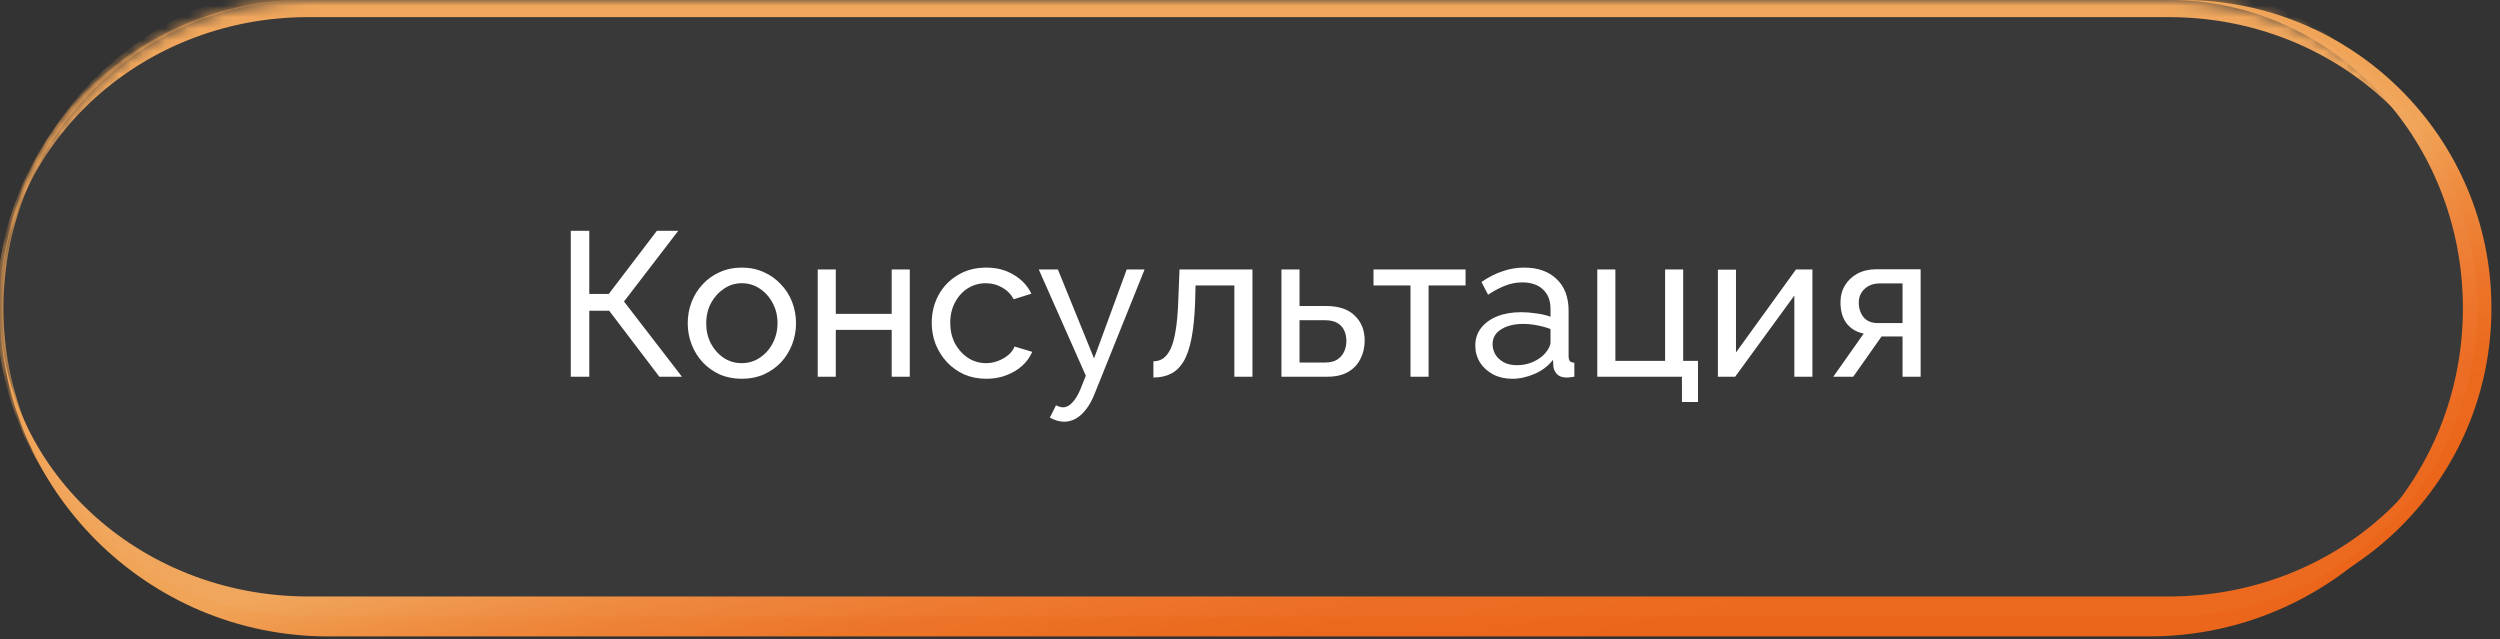 <?xml version="1.0" encoding="UTF-8"?> <svg xmlns="http://www.w3.org/2000/svg" width="219" height="56" viewBox="0 0 219 56" fill="none"><rect x="0" y="0" width="219" height="56" fill="#333333" stroke="none"/><g data-figma-bg-blur-radius="54"><mask id="path-1-inside-1_134_971" fill="white"><path d="M0 27C0 12.088 12.089 0 27 0H190C204.912 0 217 12.088 217 27C217 41.912 204.912 54 190 54H27C12.089 54 0 41.912 0 27Z"></path></mask><path d="M0 27C0 11.26 12.76 -1.5 28.5 -1.5H188.5C204.24 -1.5 217 11.26 217 27C217 12.917 204.912 1.5 190 1.5H27C12.089 1.5 0 12.917 0 27ZM217 54H0H217ZM0 54V0V54ZM217 0V54V0Z" fill="url(#paint0_linear_134_971)" mask="url(#path-1-inside-1_134_971)"></path></g><path data-figma-bg-blur-radius="54" d="M0 0H217H0ZM217 54H0H217ZM0 54V0V54ZM191.25 0C206.162 0 218.25 12.088 218.25 27C218.25 41.912 206.162 54 191.25 54H190C204.221 54 215.75 41.912 215.75 27C215.75 12.088 204.221 0 190 0H191.25Z" fill="url(#paint1_linear_134_971)"></path><path data-figma-bg-blur-radius="54" d="M0 0H217H0ZM217 27C217 42.878 204.128 55.75 188.25 55.75H28.75C12.872 55.75 0 42.878 0 27C0 40.945 12.088 52.25 27 52.25H190C204.912 52.25 217 40.945 217 27ZM0 54V0V54ZM217 0V54V0Z" fill="url(#paint2_linear_134_971)"></path><g data-figma-bg-blur-radius="54"><mask id="path-5-inside-2_134_971" fill="white"><path d="M0 27C0 12.088 12.088 0 27 0H190C204.912 0 217 12.088 217 27C217 41.912 204.912 54 190 54H27C12.088 54 0 41.912 0 27Z"></path></mask><path d="M0 27C0 12.088 12.088 0 27 0H190C204.912 0 217 12.088 217 27C217 41.912 204.912 54 190 54H27C12.088 54 0 41.912 0 27Z" fill="white" fill-opacity="0.03"></path><path d="M0 0H217H0ZM217 54H0H217ZM26.7 54C11.788 54 -0.3 41.912 -0.3 27C-0.3 12.088 11.788 0 26.7 0H27C12.254 0 0.3 12.088 0.3 27C0.3 41.912 12.254 54 27 54H26.7ZM217 0V54V0Z" fill="url(#paint3_linear_134_971)" mask="url(#path-5-inside-2_134_971)"></path></g><path d="M50 33V20.22H51.62V25.746H53.33L57.542 20.22H59.414L54.662 26.412L59.738 33H57.758L53.366 27.222H51.62V33H50ZM64.979 33.18C64.271 33.18 63.629 33.054 63.053 32.802C62.477 32.538 61.979 32.184 61.559 31.74C61.139 31.284 60.815 30.762 60.587 30.174C60.359 29.586 60.245 28.968 60.245 28.32C60.245 27.66 60.359 27.036 60.587 26.448C60.815 25.86 61.139 25.344 61.559 24.9C61.979 24.444 62.477 24.09 63.053 23.838C63.641 23.574 64.283 23.442 64.979 23.442C65.687 23.442 66.329 23.574 66.905 23.838C67.481 24.09 67.979 24.444 68.399 24.9C68.831 25.344 69.161 25.86 69.389 26.448C69.617 27.036 69.731 27.66 69.731 28.32C69.731 28.968 69.617 29.586 69.389 30.174C69.161 30.762 68.837 31.284 68.417 31.74C67.997 32.184 67.493 32.538 66.905 32.802C66.329 33.054 65.687 33.18 64.979 33.18ZM61.865 28.338C61.865 28.986 62.003 29.574 62.279 30.102C62.567 30.63 62.945 31.05 63.413 31.362C63.881 31.662 64.403 31.812 64.979 31.812C65.555 31.812 66.077 31.656 66.545 31.344C67.025 31.032 67.403 30.612 67.679 30.084C67.967 29.544 68.111 28.95 68.111 28.302C68.111 27.654 67.967 27.066 67.679 26.538C67.403 26.01 67.025 25.59 66.545 25.278C66.077 24.966 65.555 24.81 64.979 24.81C64.403 24.81 63.881 24.972 63.413 25.296C62.945 25.608 62.567 26.028 62.279 26.556C62.003 27.084 61.865 27.678 61.865 28.338ZM71.632 33V23.604H73.216V27.492H78.112V23.604H79.696V33H78.112V28.896H73.216V33H71.632ZM86.408 33.18C85.7 33.18 85.052 33.054 84.464 32.802C83.888 32.538 83.384 32.178 82.952 31.722C82.532 31.266 82.202 30.744 81.962 30.156C81.734 29.568 81.62 28.944 81.62 28.284C81.62 27.396 81.818 26.586 82.214 25.854C82.61 25.122 83.168 24.54 83.888 24.108C84.608 23.664 85.442 23.442 86.39 23.442C87.314 23.442 88.118 23.652 88.802 24.072C89.498 24.48 90.014 25.032 90.35 25.728L88.802 26.214C88.562 25.77 88.226 25.428 87.794 25.188C87.362 24.936 86.882 24.81 86.354 24.81C85.778 24.81 85.25 24.96 84.77 25.26C84.302 25.56 83.93 25.974 83.654 26.502C83.378 27.018 83.24 27.612 83.24 28.284C83.24 28.944 83.378 29.544 83.654 30.084C83.942 30.612 84.32 31.032 84.788 31.344C85.268 31.656 85.796 31.812 86.372 31.812C86.744 31.812 87.098 31.746 87.434 31.614C87.782 31.482 88.082 31.308 88.334 31.092C88.598 30.864 88.778 30.618 88.874 30.354L90.422 30.822C90.23 31.278 89.936 31.686 89.54 32.046C89.156 32.394 88.694 32.67 88.154 32.874C87.626 33.078 87.044 33.18 86.408 33.18ZM93.228 36.942C93.025 36.942 92.814 36.912 92.599 36.852C92.394 36.792 92.184 36.702 91.969 36.582L92.508 35.502C92.617 35.562 92.719 35.604 92.814 35.628C92.922 35.664 93.025 35.682 93.121 35.682C93.409 35.682 93.678 35.544 93.93 35.268C94.195 35.004 94.441 34.596 94.668 34.044L95.118 32.91L90.996 23.604H92.671L95.838 31.398L98.701 23.604H100.267L95.874 34.53C95.659 35.07 95.412 35.514 95.136 35.862C94.861 36.222 94.561 36.492 94.237 36.672C93.912 36.852 93.576 36.942 93.228 36.942ZM101.039 33.072V31.65C101.351 31.65 101.627 31.572 101.867 31.416C102.119 31.248 102.341 30.972 102.533 30.588C102.725 30.192 102.875 29.652 102.983 28.968C103.103 28.272 103.181 27.39 103.217 26.322L103.325 23.604H109.715V33H108.131V25.008H104.729L104.693 26.466C104.645 27.75 104.537 28.818 104.369 29.67C104.201 30.522 103.967 31.194 103.667 31.686C103.367 32.178 102.995 32.532 102.551 32.748C102.119 32.964 101.615 33.072 101.039 33.072ZM112.255 33V23.604H113.839V26.808H116.179C117.283 26.808 118.117 27.09 118.681 27.654C119.257 28.206 119.545 28.932 119.545 29.832C119.545 30.432 119.419 30.972 119.167 31.452C118.927 31.932 118.567 32.31 118.087 32.586C117.607 32.862 117.007 33 116.287 33H112.255ZM113.839 31.758H116.071C116.515 31.758 116.869 31.674 117.133 31.506C117.409 31.326 117.613 31.092 117.745 30.804C117.877 30.516 117.943 30.204 117.943 29.868C117.943 29.544 117.883 29.244 117.763 28.968C117.643 28.692 117.445 28.47 117.169 28.302C116.893 28.134 116.515 28.05 116.035 28.05H113.839V31.758ZM123.559 33V25.008H120.319V23.604H128.383V25.008H125.143V33H123.559ZM129.237 30.282C129.237 29.682 129.405 29.166 129.741 28.734C130.089 28.29 130.563 27.948 131.163 27.708C131.763 27.468 132.459 27.348 133.251 27.348C133.671 27.348 134.115 27.384 134.583 27.456C135.051 27.516 135.465 27.612 135.825 27.744V27.06C135.825 26.34 135.609 25.776 135.177 25.368C134.745 24.948 134.133 24.738 133.341 24.738C132.825 24.738 132.327 24.834 131.847 25.026C131.379 25.206 130.881 25.47 130.353 25.818L129.777 24.702C130.389 24.282 131.001 23.97 131.613 23.766C132.225 23.55 132.861 23.442 133.521 23.442C134.721 23.442 135.669 23.778 136.365 24.45C137.061 25.11 137.409 26.034 137.409 27.222V31.2C137.409 31.392 137.445 31.536 137.517 31.632C137.601 31.716 137.733 31.764 137.913 31.776V33C137.757 33.024 137.619 33.042 137.499 33.054C137.391 33.066 137.301 33.072 137.229 33.072C136.857 33.072 136.575 32.97 136.383 32.766C136.203 32.562 136.101 32.346 136.077 32.118L136.041 31.524C135.633 32.052 135.099 32.46 134.439 32.748C133.779 33.036 133.125 33.18 132.477 33.18C131.853 33.18 131.295 33.054 130.803 32.802C130.311 32.538 129.927 32.19 129.651 31.758C129.375 31.314 129.237 30.822 129.237 30.282ZM135.357 30.948C135.501 30.78 135.615 30.612 135.699 30.444C135.783 30.264 135.825 30.114 135.825 29.994V28.824C135.453 28.68 135.063 28.572 134.655 28.5C134.247 28.416 133.845 28.374 133.449 28.374C132.645 28.374 131.991 28.536 131.487 28.86C130.995 29.172 130.749 29.604 130.749 30.156C130.749 30.456 130.827 30.75 130.983 31.038C131.151 31.314 131.391 31.542 131.703 31.722C132.027 31.902 132.423 31.992 132.891 31.992C133.383 31.992 133.851 31.896 134.295 31.704C134.739 31.5 135.093 31.248 135.357 30.948ZM147.339 35.214V33H139.923V23.604H141.507V31.614H145.863V23.604H147.447V31.614H148.743V35.214H147.339ZM150.488 33V23.622H152.072V30.876L157.328 23.604H158.768V33H157.184V25.89L152 33H150.488ZM160.597 33L163.261 29.22C162.649 29.1 162.157 28.812 161.785 28.356C161.413 27.888 161.227 27.264 161.227 26.484C161.227 25.92 161.359 25.422 161.623 24.99C161.887 24.558 162.253 24.216 162.721 23.964C163.201 23.712 163.759 23.586 164.395 23.586H168.247V33H166.663V29.472H164.827L162.343 33H160.597ZM164.503 28.302H166.663V24.828H164.683C164.119 24.828 163.669 24.99 163.333 25.314C162.997 25.626 162.829 26.028 162.829 26.52C162.829 27.012 162.967 27.432 163.243 27.78C163.531 28.128 163.951 28.302 164.503 28.302Z" fill="white"></path><defs><clipPath id="bgblur_0_134_971_clip_path" transform="translate(0 0)"><path d="M0 27C0 12.088 12.089 0 27 0H190C204.912 0 217 12.088 217 27C217 41.912 204.912 54 190 54H27C12.089 54 0 41.912 0 27Z"></path></clipPath><clipPath id="bgblur_1_134_971_clip_path" transform="translate(0 0)"><path d="M0 27C0 12.088 12.088 0 27 0H190C204.912 0 217 12.088 217 27C217 41.912 204.912 54 190 54H27C12.088 54 0 41.912 0 27Z"></path></clipPath><linearGradient id="paint0_linear_134_971" x1="186.293" y1="45.974" x2="180.106" y2="17.733" gradientUnits="userSpaceOnUse"><stop stop-color="#EB661A"></stop><stop offset="0.26" stop-color="#EB6A1E"></stop><stop offset="0.51" stop-color="#EC7529"></stop><stop offset="0.75" stop-color="#EE883C"></stop><stop offset="0.99" stop-color="#F0A356"></stop><stop offset="1" stop-color="#F0A457"></stop></linearGradient><linearGradient id="paint1_linear_134_971" x1="186.293" y1="45.974" x2="180.106" y2="17.733" gradientUnits="userSpaceOnUse"><stop stop-color="#EB661A"></stop><stop offset="0.26" stop-color="#EB6A1E"></stop><stop offset="0.51" stop-color="#EC7529"></stop><stop offset="0.75" stop-color="#EE883C"></stop><stop offset="0.99" stop-color="#F0A356"></stop><stop offset="1" stop-color="#F0A457"></stop></linearGradient><linearGradient id="paint2_linear_134_971" x1="186.293" y1="45.974" x2="180.106" y2="17.733" gradientUnits="userSpaceOnUse"><stop stop-color="#EB661A"></stop><stop offset="0.26" stop-color="#EB6A1E"></stop><stop offset="0.51" stop-color="#EC7529"></stop><stop offset="0.75" stop-color="#EE883C"></stop><stop offset="0.99" stop-color="#F0A356"></stop><stop offset="1" stop-color="#F0A457"></stop></linearGradient><linearGradient id="paint3_linear_134_971" x1="186.293" y1="45.974" x2="180.106" y2="17.733" gradientUnits="userSpaceOnUse"><stop stop-color="#EB661A"></stop><stop offset="0.26" stop-color="#EB6A1E"></stop><stop offset="0.51" stop-color="#EC7529"></stop><stop offset="0.75" stop-color="#EE883C"></stop><stop offset="0.99" stop-color="#F0A356"></stop><stop offset="1" stop-color="#F0A457"></stop></linearGradient></defs></svg> 